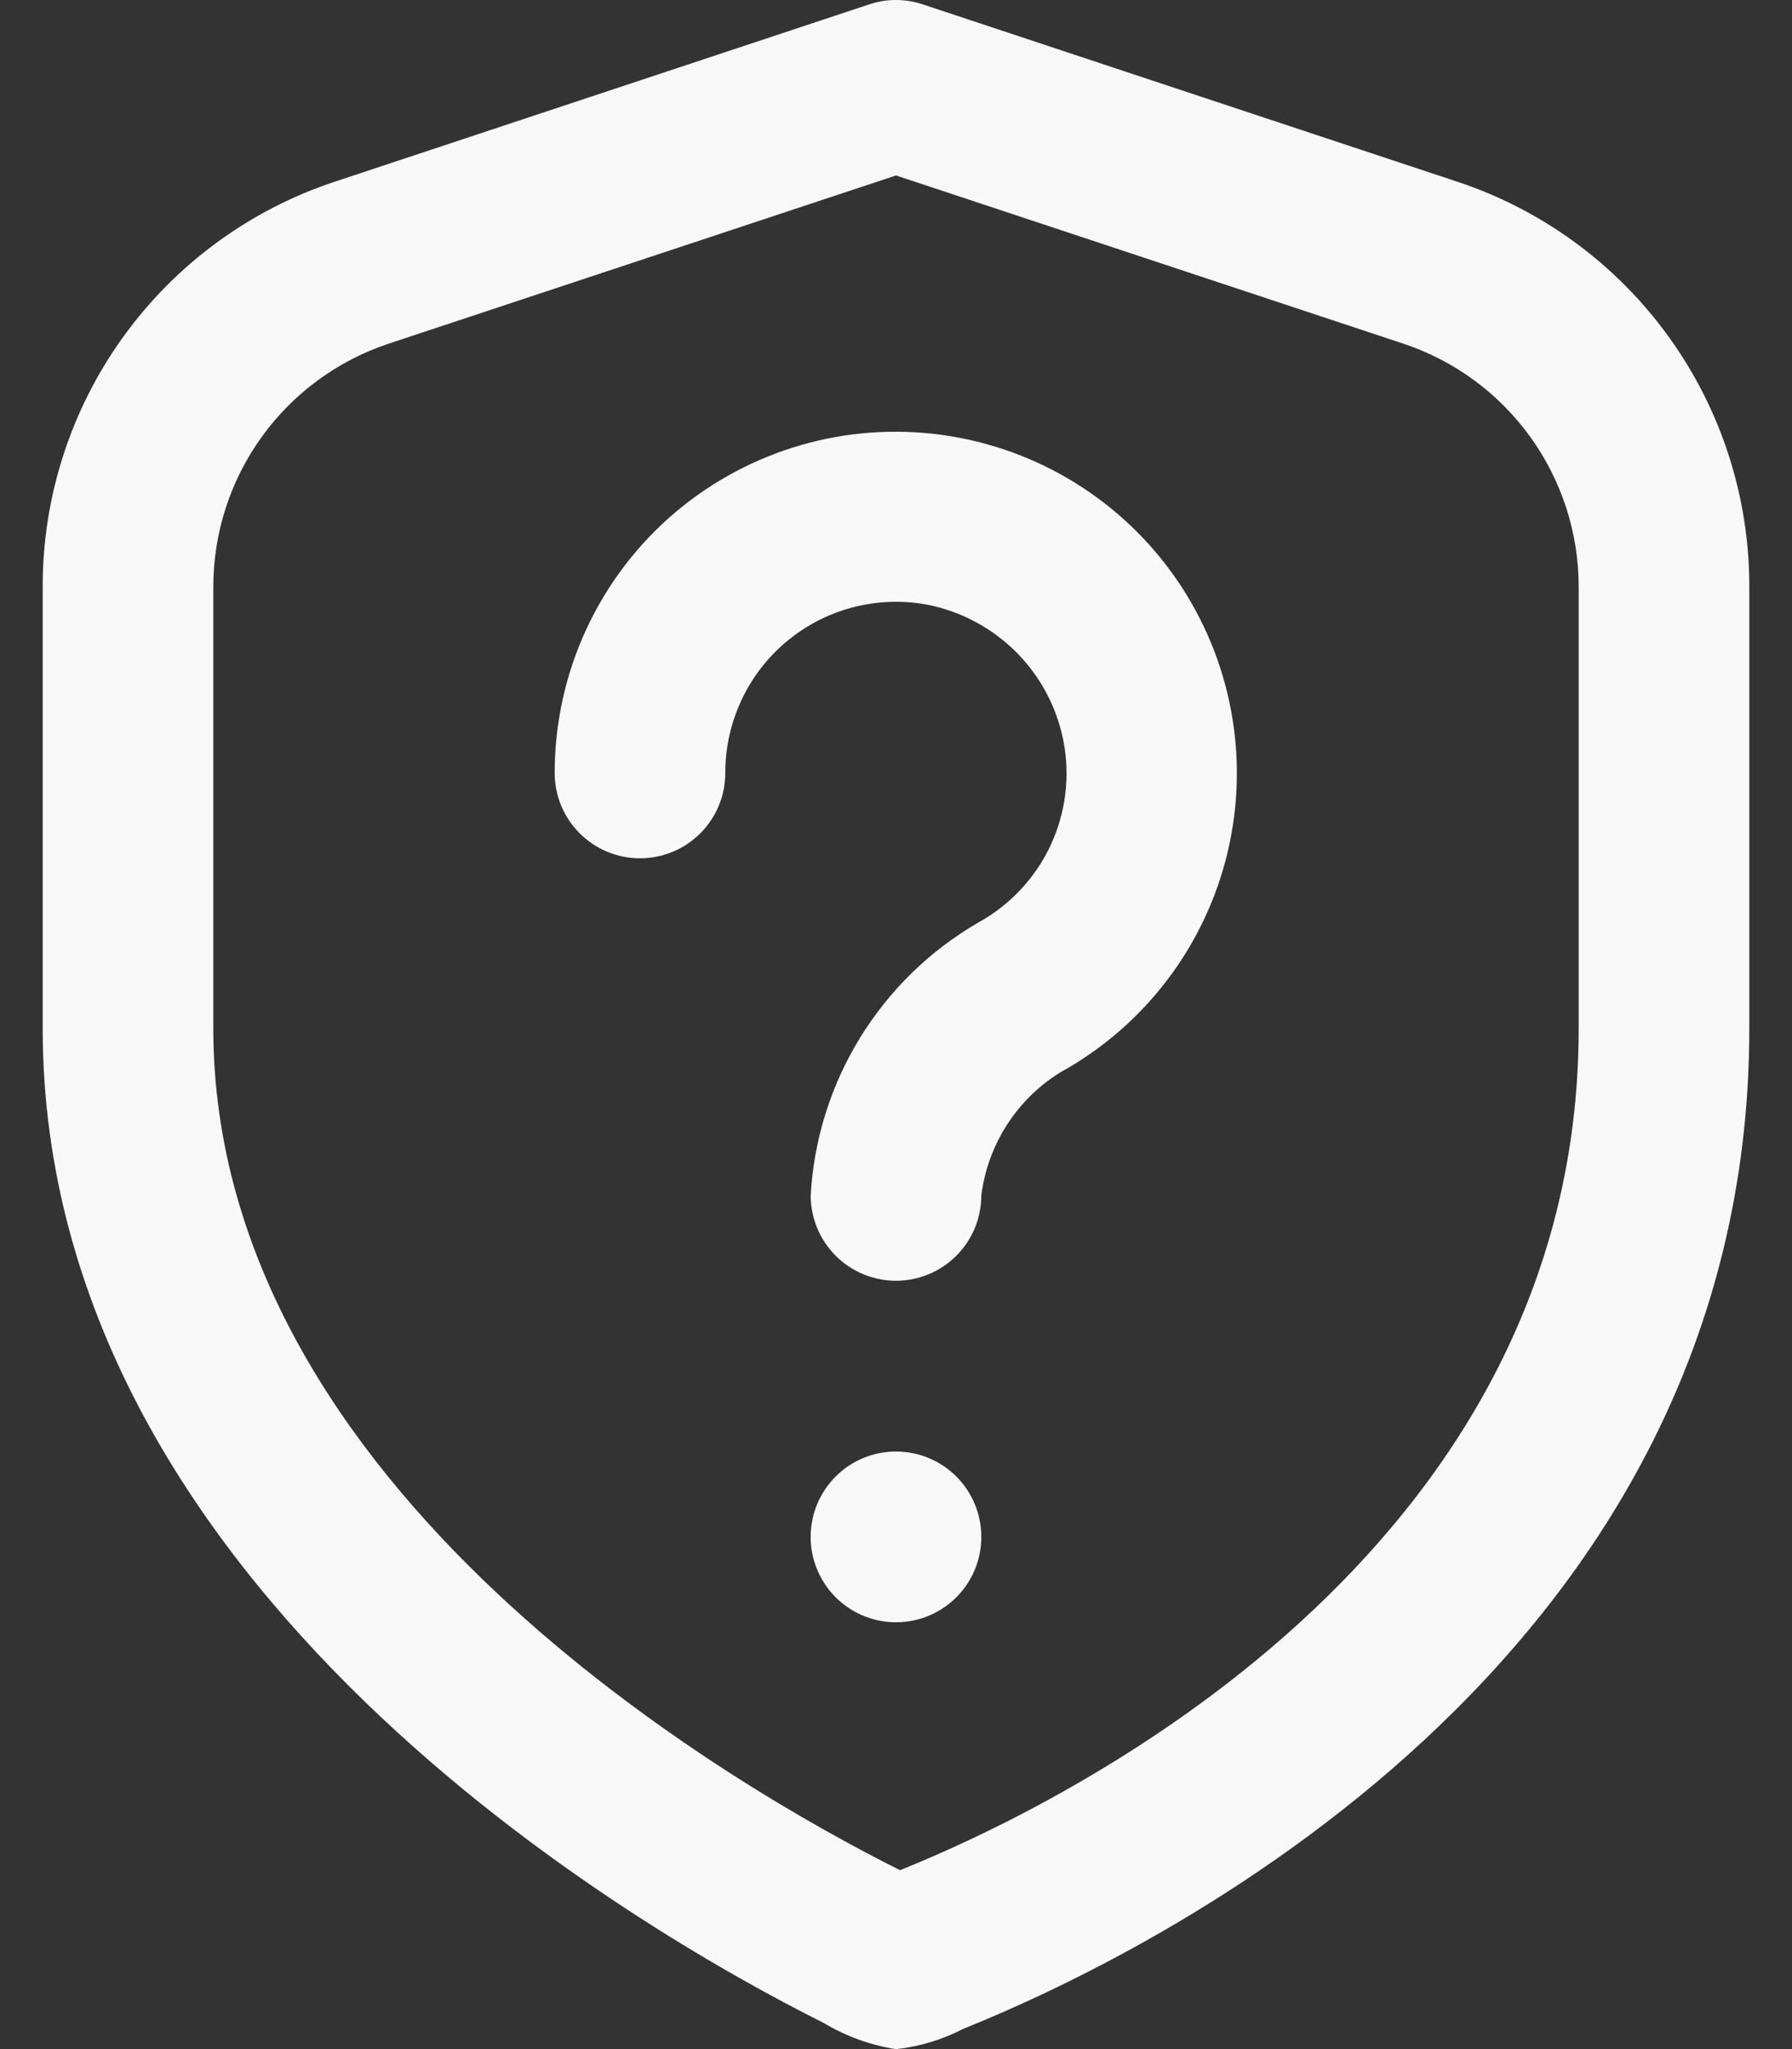 <svg width="28" height="32" viewBox="0 0 28 32" fill="none" xmlns="http://www.w3.org/2000/svg">
<rect x="0" y="0" width="28" height="32" fill="#333333" stroke="none"/>
<path d="M14 20.001C13.646 20.001 13.307 19.86 13.057 19.61C12.807 19.36 12.667 19.021 12.667 18.668C12.716 17.796 12.981 16.951 13.438 16.207C13.895 15.464 14.529 14.845 15.284 14.408C15.777 14.137 16.172 13.717 16.412 13.209C16.651 12.7 16.723 12.128 16.617 11.576C16.515 11.048 16.257 10.563 15.877 10.183C15.496 9.803 15.012 9.545 14.484 9.442C14.099 9.371 13.703 9.386 13.324 9.485C12.945 9.584 12.593 9.766 12.292 10.017C11.991 10.268 11.749 10.582 11.584 10.937C11.418 11.292 11.332 11.679 11.333 12.07C11.333 12.424 11.193 12.763 10.943 13.013C10.693 13.263 10.354 13.404 10 13.404C9.646 13.404 9.307 13.263 9.057 13.013C8.807 12.763 8.667 12.424 8.667 12.07C8.667 11.291 8.837 10.522 9.166 9.816C9.495 9.11 9.975 8.484 10.572 7.984C11.142 7.507 11.806 7.155 12.521 6.949C13.235 6.744 13.985 6.691 14.721 6.792C15.457 6.894 16.165 7.148 16.797 7.539C17.429 7.93 17.973 8.448 18.393 9.062C18.813 9.675 19.1 10.369 19.236 11.1C19.372 11.831 19.354 12.582 19.182 13.306C19.011 14.029 18.69 14.708 18.241 15.3C17.791 15.893 17.223 16.384 16.572 16.744C16.235 16.951 15.949 17.232 15.734 17.565C15.52 17.898 15.383 18.275 15.333 18.668C15.333 19.021 15.193 19.36 14.943 19.61C14.693 19.86 14.354 20.001 14 20.001ZM15.057 31.681C17.937 30.524 27.333 25.973 27.333 16.058V9.164C27.335 7.762 26.894 6.396 26.074 5.26C25.254 4.124 24.096 3.275 22.765 2.836L14.42 0.069C14.148 -0.023 13.852 -0.023 13.58 0.069L5.235 2.836C3.904 3.275 2.746 4.124 1.926 5.26C1.106 6.396 0.665 7.762 0.667 9.164V16.058C0.667 24.808 10.007 30.16 12.871 31.592C13.217 31.8 13.601 31.939 14 32.001C14.369 31.961 14.728 31.852 15.057 31.681ZM21.925 5.366C22.723 5.631 23.418 6.14 23.91 6.822C24.402 7.503 24.667 8.323 24.667 9.164V16.058C24.667 24.302 16.551 28.206 14.063 29.206C11.545 27.948 3.333 23.28 3.333 16.058V9.164C3.333 8.323 3.598 7.503 4.09 6.822C4.582 6.14 5.277 5.631 6.075 5.366L14 2.74L21.925 5.366ZM14 22.668C13.736 22.668 13.479 22.746 13.259 22.892C13.04 23.039 12.869 23.247 12.768 23.491C12.667 23.734 12.641 24.002 12.692 24.261C12.744 24.52 12.871 24.757 13.057 24.944C13.244 25.13 13.481 25.257 13.74 25.309C13.998 25.36 14.267 25.334 14.51 25.233C14.754 25.132 14.962 24.961 15.109 24.742C15.255 24.523 15.333 24.265 15.333 24.001C15.333 23.647 15.193 23.308 14.943 23.058C14.693 22.808 14.354 22.668 14 22.668Z" fill="#F8F8F8"/>
</svg>
